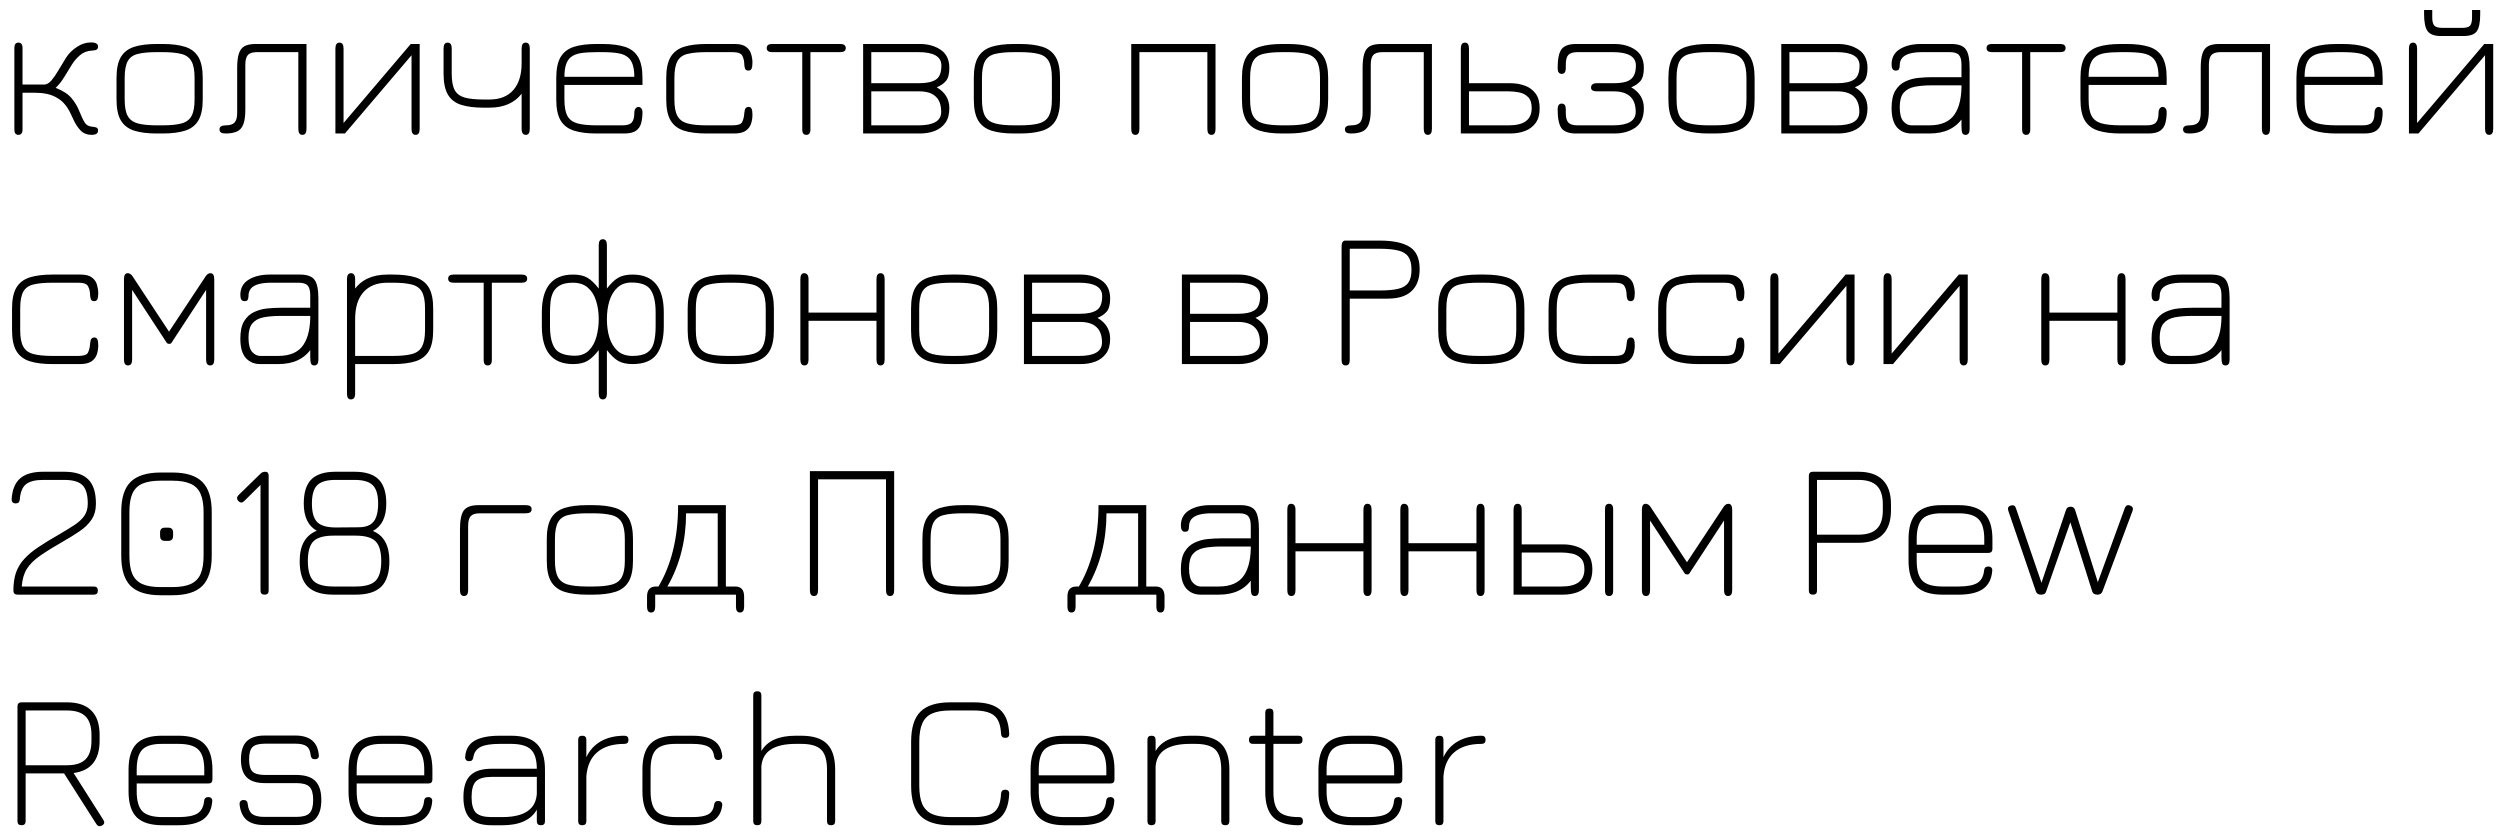 <?xml version="1.0" encoding="UTF-8"?> <svg xmlns="http://www.w3.org/2000/svg" width="206" height="69" viewBox="0 0 206 69" fill="none"> <path d="M1.52 11.112C1.408 11.112 1.323 11.075 1.264 11C1.211 10.931 1.184 10.824 1.184 10.68V3.96C1.184 3.805 1.211 3.693 1.264 3.624C1.323 3.549 1.408 3.512 1.52 3.512C1.632 3.512 1.715 3.549 1.768 3.624C1.827 3.693 1.856 3.805 1.856 3.96V6.968H3.632C3.851 6.968 4.059 6.848 4.256 6.608C4.459 6.363 4.656 6.072 4.848 5.736C5.019 5.448 5.216 5.123 5.44 4.76C5.669 4.397 5.979 4.093 6.368 3.848C6.725 3.613 7.104 3.496 7.504 3.496C7.696 3.496 7.84 3.525 7.936 3.584C8.032 3.637 8.08 3.72 8.08 3.832C8.08 3.992 8.016 4.088 7.888 4.12C7.76 4.152 7.659 4.168 7.584 4.168C7.184 4.189 6.848 4.32 6.576 4.56C6.304 4.8 6.08 5.064 5.904 5.352C5.675 5.736 5.491 6.037 5.352 6.256C5.219 6.475 5.096 6.656 4.984 6.8C4.872 6.939 4.741 7.085 4.592 7.24C5.179 7.469 5.611 7.749 5.888 8.08C6.165 8.411 6.379 8.765 6.528 9.144C6.704 9.581 6.856 9.901 6.984 10.104C7.112 10.301 7.312 10.413 7.584 10.44C7.712 10.445 7.827 10.467 7.928 10.504C8.029 10.536 8.08 10.621 8.08 10.76C8.08 10.995 7.904 11.112 7.552 11.112C7.179 11.112 6.875 10.992 6.64 10.752C6.411 10.512 6.219 10.221 6.064 9.88C5.995 9.725 5.904 9.533 5.792 9.304C5.685 9.069 5.536 8.835 5.344 8.6C5.152 8.36 4.896 8.157 4.576 7.992C4.139 7.757 3.557 7.64 2.832 7.64H1.856V10.68C1.856 10.824 1.827 10.931 1.768 11C1.715 11.075 1.632 11.112 1.52 11.112ZM12.929 11C12.177 11 11.556 10.923 11.065 10.768C10.575 10.613 10.207 10.333 9.961 9.928C9.721 9.523 9.601 8.947 9.601 8.2V6.424C9.601 5.677 9.721 5.101 9.961 4.696C10.207 4.291 10.575 4.011 11.065 3.856C11.556 3.701 12.177 3.624 12.929 3.624H13.393C14.14 3.624 14.759 3.701 15.249 3.856C15.74 4.011 16.105 4.291 16.345 4.696C16.585 5.101 16.705 5.677 16.705 6.424V8.2C16.705 8.947 16.585 9.523 16.345 9.928C16.105 10.333 15.74 10.613 15.249 10.768C14.759 10.923 14.14 11 13.393 11H12.929ZM12.929 10.328H13.393C14.06 10.328 14.585 10.275 14.969 10.168C15.353 10.061 15.625 9.856 15.785 9.552C15.951 9.243 16.033 8.792 16.033 8.2V6.424C16.033 5.795 15.945 5.331 15.769 5.032C15.593 4.728 15.311 4.531 14.921 4.44C14.537 4.344 14.028 4.296 13.393 4.296H12.929C12.279 4.296 11.759 4.344 11.369 4.44C10.98 4.531 10.7 4.728 10.529 5.032C10.359 5.336 10.273 5.8 10.273 6.424V8.2C10.273 8.797 10.356 9.248 10.521 9.552C10.687 9.856 10.961 10.061 11.345 10.168C11.735 10.275 12.263 10.328 12.929 10.328ZM24.919 11.112C24.695 11.112 24.583 10.947 24.583 10.616V4.296H21.175C20.818 4.296 20.567 4.376 20.423 4.536C20.285 4.691 20.215 4.957 20.215 5.336V9.016C20.215 9.565 20.157 9.984 20.039 10.272C19.922 10.555 19.741 10.747 19.495 10.848C19.255 10.949 18.951 11 18.583 11C18.418 11 18.293 10.973 18.207 10.92C18.127 10.861 18.087 10.776 18.087 10.664C18.087 10.44 18.258 10.328 18.599 10.328C18.946 10.328 19.189 10.251 19.327 10.096C19.471 9.941 19.543 9.677 19.543 9.304V5.608C19.543 5.112 19.588 4.72 19.679 4.432C19.77 4.139 19.924 3.931 20.143 3.808C20.367 3.685 20.674 3.624 21.063 3.624H25.255V10.616C25.255 10.947 25.143 11.112 24.919 11.112ZM34.245 11.112C34.022 11.112 33.91 10.947 33.91 10.616V4.552L28.422 11H27.637V4.008C27.637 3.677 27.75 3.512 27.974 3.512C28.198 3.512 28.309 3.677 28.309 4.008V10.136L33.846 3.624H34.581V10.616C34.581 10.947 34.469 11.112 34.245 11.112ZM43.334 11.112C43.099 11.112 42.982 10.947 42.982 10.616V7.72C42.39 8.488 41.504 8.872 40.326 8.872H39.862C39.115 8.872 38.496 8.795 38.006 8.64C37.515 8.485 37.15 8.205 36.91 7.8C36.67 7.395 36.55 6.819 36.55 6.072V3.992C36.55 3.672 36.662 3.512 36.886 3.512C37.11 3.512 37.222 3.672 37.222 3.992V6.072C37.222 6.669 37.304 7.12 37.47 7.424C37.635 7.728 37.91 7.933 38.294 8.04C38.678 8.147 39.2 8.2 39.862 8.2H40.326C41.184 8.2 41.84 7.941 42.294 7.424C42.752 6.907 42.982 6.168 42.982 5.208V3.992C42.982 3.672 43.094 3.512 43.318 3.512C43.542 3.512 43.654 3.672 43.654 3.992V10.616C43.654 10.947 43.547 11.112 43.334 11.112ZM49.164 11C48.412 11 47.79 10.923 47.3 10.768C46.809 10.613 46.441 10.333 46.196 9.928C45.956 9.523 45.836 8.947 45.836 8.2V6.424C45.836 5.677 45.956 5.101 46.196 4.696C46.441 4.291 46.809 4.011 47.3 3.856C47.79 3.701 48.412 3.624 49.164 3.624H49.628C50.374 3.624 50.993 3.701 51.484 3.856C51.974 4.011 52.34 4.291 52.58 4.696C52.82 5.101 52.94 5.677 52.94 6.424V7H46.508V8.2C46.508 8.797 46.59 9.248 46.756 9.552C46.921 9.856 47.196 10.061 47.58 10.168C47.969 10.275 48.497 10.328 49.164 10.328H51.308C51.67 10.328 51.921 10.248 52.06 10.088C52.198 9.928 52.268 9.672 52.268 9.32C52.268 9.144 52.302 9.016 52.372 8.936C52.446 8.851 52.524 8.808 52.604 8.808C52.694 8.808 52.772 8.845 52.836 8.92C52.905 8.995 52.94 9.101 52.94 9.24C52.94 9.565 52.905 9.861 52.836 10.128C52.772 10.395 52.63 10.608 52.412 10.768C52.198 10.923 51.868 11 51.42 11H49.164ZM46.508 6.328H52.268C52.268 5.587 52.113 5.069 51.804 4.776C51.606 4.584 51.329 4.456 50.972 4.392C50.614 4.328 50.166 4.296 49.628 4.296H49.164C48.646 4.296 48.214 4.323 47.868 4.376C47.521 4.429 47.244 4.541 47.036 4.712C46.684 4.989 46.508 5.528 46.508 6.328ZM58.226 11C57.474 11 56.853 10.923 56.362 10.768C55.872 10.613 55.504 10.333 55.258 9.928C55.018 9.523 54.898 8.947 54.898 8.2V6.424C54.898 5.677 55.018 5.101 55.258 4.696C55.504 4.291 55.872 4.011 56.362 3.856C56.853 3.701 57.474 3.624 58.226 3.624H60.546C60.968 3.624 61.282 3.707 61.49 3.872C61.698 4.032 61.834 4.232 61.898 4.472C61.968 4.707 62.002 4.936 62.002 5.16C62.002 5.4 61.976 5.571 61.922 5.672C61.874 5.768 61.789 5.816 61.666 5.816C61.517 5.816 61.424 5.755 61.386 5.632C61.349 5.509 61.33 5.4 61.33 5.304C61.325 5.021 61.269 4.784 61.162 4.592C61.061 4.395 60.797 4.296 60.37 4.296H58.226C57.576 4.296 57.056 4.344 56.666 4.44C56.277 4.531 55.997 4.728 55.826 5.032C55.656 5.336 55.57 5.8 55.57 6.424V8.2C55.57 8.797 55.653 9.248 55.818 9.552C55.984 9.856 56.258 10.061 56.642 10.168C57.032 10.275 57.56 10.328 58.226 10.328H60.37C60.802 10.328 61.064 10.237 61.154 10.056C61.25 9.869 61.309 9.624 61.33 9.32C61.346 9.117 61.384 8.981 61.442 8.912C61.506 8.843 61.586 8.808 61.682 8.808C61.794 8.808 61.874 8.856 61.922 8.952C61.976 9.043 62.002 9.208 62.002 9.448C62.002 9.72 61.962 9.973 61.882 10.208C61.802 10.443 61.653 10.635 61.434 10.784C61.216 10.928 60.898 11 60.482 11H58.226ZM66.442 11.112C66.218 11.112 66.106 10.968 66.106 10.68V4.296H63.626C63.327 4.296 63.178 4.184 63.178 3.96C63.178 3.736 63.327 3.624 63.626 3.624H69.242C69.54 3.624 69.689 3.736 69.689 3.96C69.689 4.184 69.54 4.296 69.242 4.296H66.778V10.68C66.778 10.824 66.748 10.931 66.689 11C66.636 11.075 66.553 11.112 66.442 11.112ZM71.122 11V3.624H75.794C76.466 3.624 77.039 3.784 77.514 4.104C77.989 4.424 78.226 4.925 78.226 5.608C78.226 6.093 78.132 6.448 77.946 6.672C77.759 6.891 77.506 7.064 77.186 7.192C77.879 7.597 78.226 8.173 78.226 8.92C78.226 9.416 78.117 9.816 77.898 10.12C77.679 10.424 77.386 10.648 77.018 10.792C76.65 10.931 76.242 11 75.794 11H71.122ZM71.794 10.328H75.682C76.93 10.328 77.554 9.96 77.554 9.224C77.554 8.653 77.402 8.229 77.098 7.952C76.799 7.669 76.349 7.528 75.746 7.528H71.794V10.328ZM71.794 6.856H75.746C76.354 6.856 76.81 6.757 77.114 6.56C77.418 6.363 77.57 5.976 77.57 5.4C77.57 4.664 76.941 4.296 75.682 4.296H71.794V6.856ZM83.57 11C82.818 11 82.197 10.923 81.706 10.768C81.215 10.613 80.847 10.333 80.602 9.928C80.362 9.523 80.242 8.947 80.242 8.2V6.424C80.242 5.677 80.362 5.101 80.602 4.696C80.847 4.291 81.215 4.011 81.706 3.856C82.197 3.701 82.818 3.624 83.57 3.624H84.034C84.781 3.624 85.399 3.701 85.89 3.856C86.381 4.011 86.746 4.291 86.986 4.696C87.226 5.101 87.346 5.677 87.346 6.424V8.2C87.346 8.947 87.226 9.523 86.986 9.928C86.746 10.333 86.381 10.613 85.89 10.768C85.399 10.923 84.781 11 84.034 11H83.57ZM83.57 10.328H84.034C84.701 10.328 85.226 10.275 85.61 10.168C85.994 10.061 86.266 9.856 86.426 9.552C86.591 9.243 86.674 8.792 86.674 8.2V6.424C86.674 5.795 86.586 5.331 86.41 5.032C86.234 4.728 85.951 4.531 85.562 4.44C85.178 4.344 84.669 4.296 84.034 4.296H83.57C82.919 4.296 82.399 4.344 82.01 4.44C81.621 4.531 81.341 4.728 81.17 5.032C80.999 5.336 80.914 5.8 80.914 6.424V8.2C80.914 8.797 80.997 9.248 81.162 9.552C81.327 9.856 81.602 10.061 81.986 10.168C82.375 10.275 82.903 10.328 83.57 10.328ZM93.551 11.112C93.327 11.112 93.215 10.952 93.215 10.632V3.624H100.159V10.632C100.159 10.952 100.047 11.112 99.823 11.112C99.599 11.112 99.487 10.952 99.487 10.632V4.296H93.887V10.632C93.887 10.952 93.775 11.112 93.551 11.112ZM105.664 11C104.912 11 104.29 10.923 103.8 10.768C103.309 10.613 102.941 10.333 102.696 9.928C102.456 9.523 102.336 8.947 102.336 8.2V6.424C102.336 5.677 102.456 5.101 102.696 4.696C102.941 4.291 103.309 4.011 103.8 3.856C104.29 3.701 104.912 3.624 105.664 3.624H106.128C106.874 3.624 107.493 3.701 107.984 3.856C108.474 4.011 108.84 4.291 109.08 4.696C109.32 5.101 109.44 5.677 109.44 6.424V8.2C109.44 8.947 109.32 9.523 109.08 9.928C108.84 10.333 108.474 10.613 107.984 10.768C107.493 10.923 106.874 11 106.128 11H105.664ZM105.664 10.328H106.128C106.794 10.328 107.32 10.275 107.704 10.168C108.088 10.061 108.36 9.856 108.52 9.552C108.685 9.243 108.768 8.792 108.768 8.2V6.424C108.768 5.795 108.68 5.331 108.504 5.032C108.328 4.728 108.045 4.531 107.656 4.44C107.272 4.344 106.762 4.296 106.128 4.296H105.664C105.013 4.296 104.493 4.344 104.104 4.44C103.714 4.531 103.434 4.728 103.264 5.032C103.093 5.336 103.008 5.8 103.008 6.424V8.2C103.008 8.797 103.09 9.248 103.256 9.552C103.421 9.856 103.696 10.061 104.08 10.168C104.469 10.275 104.997 10.328 105.664 10.328ZM117.654 11.112C117.43 11.112 117.318 10.947 117.318 10.616V4.296H113.91C113.552 4.296 113.302 4.376 113.158 4.536C113.019 4.691 112.95 4.957 112.95 5.336V9.016C112.95 9.565 112.891 9.984 112.774 10.272C112.656 10.555 112.475 10.747 112.23 10.848C111.99 10.949 111.686 11 111.318 11C111.152 11 111.027 10.973 110.942 10.92C110.862 10.861 110.822 10.776 110.822 10.664C110.822 10.44 110.992 10.328 111.334 10.328C111.68 10.328 111.923 10.251 112.062 10.096C112.206 9.941 112.278 9.677 112.278 9.304V5.608C112.278 5.112 112.323 4.72 112.414 4.432C112.504 4.139 112.659 3.931 112.878 3.808C113.102 3.685 113.408 3.624 113.798 3.624H117.99V10.616C117.99 10.947 117.878 11.112 117.654 11.112ZM120.372 11V4.008C120.372 3.677 120.484 3.512 120.708 3.512C120.932 3.512 121.044 3.677 121.044 4.008V6.856H124.436C124.884 6.856 125.292 6.925 125.66 7.064C126.028 7.197 126.321 7.416 126.54 7.72C126.759 8.019 126.868 8.419 126.868 8.92C126.868 9.421 126.759 9.824 126.54 10.128C126.321 10.432 126.028 10.653 125.66 10.792C125.292 10.931 124.884 11 124.436 11H120.372ZM121.044 10.328H124.324C124.959 10.328 125.431 10.211 125.74 9.976C126.055 9.741 126.212 9.384 126.212 8.904C126.212 8.493 126.113 8.192 125.916 8C125.724 7.803 125.481 7.675 125.188 7.616C124.9 7.557 124.612 7.528 124.324 7.528H121.044V10.328ZM129.87 11C129.289 11 128.889 10.856 128.67 10.568C128.457 10.275 128.35 9.757 128.35 9.016C128.35 8.696 128.462 8.536 128.686 8.536C128.91 8.536 129.022 8.696 129.022 9.016V9.304C129.022 9.677 129.091 9.941 129.23 10.096C129.374 10.251 129.625 10.328 129.982 10.328H132.91C134.158 10.328 134.782 9.96 134.782 9.224C134.782 8.653 134.63 8.229 134.326 7.952C134.027 7.669 133.577 7.528 132.974 7.528H131.598C131.267 7.528 131.102 7.427 131.102 7.224C131.102 6.979 131.267 6.856 131.598 6.856H132.974C133.379 6.856 133.715 6.816 133.982 6.736C134.254 6.651 134.457 6.504 134.59 6.296C134.729 6.083 134.798 5.784 134.798 5.4C134.798 4.664 134.169 4.296 132.91 4.296H129.982C129.625 4.296 129.374 4.373 129.23 4.528C129.091 4.677 129.022 4.941 129.022 5.32V5.608C129.022 5.928 128.91 6.088 128.686 6.088C128.462 6.088 128.35 5.928 128.35 5.608C128.35 4.861 128.457 4.344 128.67 4.056C128.889 3.768 129.289 3.624 129.87 3.624H133.022C133.705 3.624 134.281 3.784 134.75 4.104C135.219 4.424 135.454 4.925 135.454 5.608C135.454 6.093 135.361 6.448 135.174 6.672C134.987 6.891 134.734 7.064 134.414 7.192C135.107 7.597 135.454 8.173 135.454 8.92C135.454 9.661 135.219 10.195 134.75 10.52C134.281 10.84 133.705 11 133.022 11H129.87ZM140.804 11C140.052 11 139.431 10.923 138.94 10.768C138.45 10.613 138.082 10.333 137.836 9.928C137.596 9.523 137.476 8.947 137.476 8.2V6.424C137.476 5.677 137.596 5.101 137.836 4.696C138.082 4.291 138.45 4.011 138.94 3.856C139.431 3.701 140.052 3.624 140.804 3.624H141.268C142.015 3.624 142.634 3.701 143.124 3.856C143.615 4.011 143.98 4.291 144.22 4.696C144.46 5.101 144.58 5.677 144.58 6.424V8.2C144.58 8.947 144.46 9.523 144.22 9.928C143.98 10.333 143.615 10.613 143.124 10.768C142.634 10.923 142.015 11 141.268 11H140.804ZM140.804 10.328H141.268C141.935 10.328 142.46 10.275 142.844 10.168C143.228 10.061 143.5 9.856 143.66 9.552C143.826 9.243 143.908 8.792 143.908 8.2V6.424C143.908 5.795 143.82 5.331 143.644 5.032C143.468 4.728 143.186 4.531 142.796 4.44C142.412 4.344 141.903 4.296 141.268 4.296H140.804C140.154 4.296 139.634 4.344 139.244 4.44C138.855 4.531 138.575 4.728 138.404 5.032C138.234 5.336 138.148 5.8 138.148 6.424V8.2C138.148 8.797 138.231 9.248 138.396 9.552C138.562 9.856 138.836 10.061 139.22 10.168C139.61 10.275 140.138 10.328 140.804 10.328ZM146.778 11V3.624H151.45C152.122 3.624 152.695 3.784 153.17 4.104C153.645 4.424 153.882 4.925 153.882 5.608C153.882 6.093 153.789 6.448 153.602 6.672C153.415 6.891 153.162 7.064 152.842 7.192C153.535 7.597 153.882 8.173 153.882 8.92C153.882 9.416 153.773 9.816 153.554 10.12C153.335 10.424 153.042 10.648 152.674 10.792C152.306 10.931 151.898 11 151.45 11H146.778ZM147.45 10.328H151.338C152.586 10.328 153.21 9.96 153.21 9.224C153.21 8.653 153.058 8.229 152.754 7.952C152.455 7.669 152.005 7.528 151.402 7.528H147.45V10.328ZM147.45 6.856H151.402C152.01 6.856 152.466 6.757 152.77 6.56C153.074 6.363 153.226 5.976 153.226 5.4C153.226 4.664 152.597 4.296 151.338 4.296H147.45V6.856ZM161.962 11.112C161.824 11.112 161.733 11.059 161.69 10.952C161.648 10.84 161.626 10.661 161.626 10.416C161.632 10.165 161.632 9.832 161.626 9.416L161.738 9.688C161.45 10.125 161.077 10.453 160.618 10.672C160.165 10.891 159.621 11 158.986 11H157.498C157.013 11 156.618 10.832 156.314 10.496C156.016 10.155 155.866 9.624 155.866 8.904C155.866 8.285 155.97 7.805 156.178 7.464C156.392 7.117 156.666 6.867 157.002 6.712C157.344 6.552 157.706 6.453 158.09 6.416C158.48 6.379 158.848 6.36 159.194 6.36H161.93L161.626 6.664V5.336C161.626 4.957 161.557 4.691 161.418 4.536C161.28 4.376 161.029 4.296 160.666 4.296H158.41C157.984 4.296 157.632 4.336 157.354 4.416C157.077 4.496 156.872 4.616 156.738 4.776C156.605 4.936 156.538 5.139 156.538 5.384C156.538 5.517 156.517 5.624 156.474 5.704C156.437 5.779 156.346 5.816 156.202 5.816C155.978 5.816 155.866 5.645 155.866 5.304C155.866 4.749 156.093 4.331 156.546 4.048C157.005 3.765 157.589 3.624 158.298 3.624H160.778C161.365 3.624 161.765 3.768 161.978 4.056C162.192 4.344 162.298 4.861 162.298 5.608V10.632C162.298 10.952 162.186 11.112 161.962 11.112ZM157.498 10.328H158.986C159.957 10.328 160.648 10.027 161.058 9.424C161.469 8.816 161.658 7.928 161.626 6.76L161.93 7.032H159.194C158.64 7.032 158.162 7.072 157.762 7.152C157.368 7.232 157.064 7.4 156.85 7.656C156.642 7.912 156.538 8.301 156.538 8.824C156.538 9.373 156.637 9.763 156.834 9.992C157.037 10.216 157.258 10.328 157.498 10.328ZM166.957 11.112C166.733 11.112 166.621 10.968 166.621 10.68V4.296H164.141C163.842 4.296 163.693 4.184 163.693 3.96C163.693 3.736 163.842 3.624 164.141 3.624H169.757C170.056 3.624 170.205 3.736 170.205 3.96C170.205 4.184 170.056 4.296 169.757 4.296H167.293V10.68C167.293 10.824 167.264 10.931 167.205 11C167.152 11.075 167.069 11.112 166.957 11.112ZM174.758 11C174.006 11 173.384 10.923 172.894 10.768C172.403 10.613 172.035 10.333 171.79 9.928C171.55 9.523 171.43 8.947 171.43 8.2V6.424C171.43 5.677 171.55 5.101 171.79 4.696C172.035 4.291 172.403 4.011 172.894 3.856C173.384 3.701 174.006 3.624 174.758 3.624H175.222C175.968 3.624 176.587 3.701 177.078 3.856C177.568 4.011 177.934 4.291 178.174 4.696C178.414 5.101 178.534 5.677 178.534 6.424V7H172.102V8.2C172.102 8.797 172.184 9.248 172.35 9.552C172.515 9.856 172.79 10.061 173.174 10.168C173.563 10.275 174.091 10.328 174.758 10.328H176.902C177.264 10.328 177.515 10.248 177.654 10.088C177.792 9.928 177.862 9.672 177.862 9.32C177.862 9.144 177.896 9.016 177.966 8.936C178.04 8.851 178.118 8.808 178.198 8.808C178.288 8.808 178.366 8.845 178.43 8.92C178.499 8.995 178.534 9.101 178.534 9.24C178.534 9.565 178.499 9.861 178.43 10.128C178.366 10.395 178.224 10.608 178.006 10.768C177.792 10.923 177.462 11 177.014 11H174.758ZM172.102 6.328H177.862C177.862 5.587 177.707 5.069 177.398 4.776C177.2 4.584 176.923 4.456 176.566 4.392C176.208 4.328 175.76 4.296 175.222 4.296H174.758C174.24 4.296 173.808 4.323 173.462 4.376C173.115 4.429 172.838 4.541 172.63 4.712C172.278 4.989 172.102 5.528 172.102 6.328ZM186.716 11.112C186.492 11.112 186.38 10.947 186.38 10.616V4.296H182.972C182.615 4.296 182.364 4.376 182.22 4.536C182.081 4.691 182.012 4.957 182.012 5.336V9.016C182.012 9.565 181.953 9.984 181.836 10.272C181.719 10.555 181.537 10.747 181.292 10.848C181.052 10.949 180.748 11 180.38 11C180.215 11 180.089 10.973 180.004 10.92C179.924 10.861 179.884 10.776 179.884 10.664C179.884 10.44 180.055 10.328 180.396 10.328C180.743 10.328 180.985 10.251 181.124 10.096C181.268 9.941 181.34 9.677 181.34 9.304V5.608C181.34 5.112 181.385 4.72 181.476 4.432C181.567 4.139 181.721 3.931 181.94 3.808C182.164 3.685 182.471 3.624 182.86 3.624H187.052V10.616C187.052 10.947 186.94 11.112 186.716 11.112ZM192.554 11C191.802 11 191.181 10.923 190.69 10.768C190.2 10.613 189.832 10.333 189.586 9.928C189.346 9.523 189.226 8.947 189.226 8.2V6.424C189.226 5.677 189.346 5.101 189.586 4.696C189.832 4.291 190.2 4.011 190.69 3.856C191.181 3.701 191.802 3.624 192.554 3.624H193.018C193.765 3.624 194.384 3.701 194.874 3.856C195.365 4.011 195.73 4.291 195.97 4.696C196.21 5.101 196.33 5.677 196.33 6.424V7H189.898V8.2C189.898 8.797 189.981 9.248 190.146 9.552C190.312 9.856 190.586 10.061 190.97 10.168C191.36 10.275 191.888 10.328 192.554 10.328H194.698C195.061 10.328 195.312 10.248 195.45 10.088C195.589 9.928 195.658 9.672 195.658 9.32C195.658 9.144 195.693 9.016 195.762 8.936C195.837 8.851 195.914 8.808 195.994 8.808C196.085 8.808 196.162 8.845 196.226 8.92C196.296 8.995 196.33 9.101 196.33 9.24C196.33 9.565 196.296 9.861 196.226 10.128C196.162 10.395 196.021 10.608 195.802 10.768C195.589 10.923 195.258 11 194.81 11H192.554ZM189.898 6.328H195.658C195.658 5.587 195.504 5.069 195.194 4.776C194.997 4.584 194.72 4.456 194.362 4.392C194.005 4.328 193.557 4.296 193.018 4.296H192.554C192.037 4.296 191.605 4.323 191.258 4.376C190.912 4.429 190.634 4.541 190.426 4.712C190.074 4.989 189.898 5.528 189.898 6.328ZM205.105 11.112C204.881 11.112 204.769 10.947 204.769 10.616V4.552L199.281 11H198.497V4.008C198.497 3.677 198.609 3.512 198.833 3.512C199.057 3.512 199.169 3.677 199.169 4.008V10.136L204.705 3.624H205.441V10.616C205.441 10.947 205.329 11.112 205.105 11.112ZM201.121 2.968C200.604 2.968 200.244 2.837 200.041 2.576C199.844 2.315 199.745 1.848 199.745 1.176V0.824H200.417V1.432C200.417 1.757 200.473 1.984 200.585 2.112C200.702 2.235 200.924 2.296 201.249 2.296H202.881C203.212 2.296 203.43 2.235 203.537 2.112C203.644 1.984 203.697 1.757 203.697 1.432V0.824H204.369V1.176C204.369 1.853 204.273 2.323 204.081 2.584C203.894 2.84 203.532 2.968 202.993 2.968H201.121ZM4.32 30C3.568 30 2.947 29.923 2.456 29.768C1.965 29.613 1.597 29.333 1.352 28.928C1.112 28.523 0.992 27.947 0.992 27.2V25.424C0.992 24.677 1.112 24.101 1.352 23.696C1.597 23.291 1.965 23.011 2.456 22.856C2.947 22.701 3.568 22.624 4.32 22.624H6.64C7.061 22.624 7.376 22.707 7.584 22.872C7.792 23.032 7.928 23.232 7.992 23.472C8.061 23.707 8.096 23.936 8.096 24.16C8.096 24.4 8.069 24.571 8.016 24.672C7.968 24.768 7.883 24.816 7.76 24.816C7.611 24.816 7.517 24.755 7.48 24.632C7.443 24.509 7.424 24.4 7.424 24.304C7.419 24.021 7.363 23.784 7.256 23.592C7.155 23.395 6.891 23.296 6.464 23.296H4.32C3.669 23.296 3.149 23.344 2.76 23.44C2.371 23.531 2.091 23.728 1.92 24.032C1.749 24.336 1.664 24.8 1.664 25.424V27.2C1.664 27.797 1.747 28.248 1.912 28.552C2.077 28.856 2.352 29.061 2.736 29.168C3.125 29.275 3.653 29.328 4.32 29.328H6.464C6.896 29.328 7.157 29.237 7.248 29.056C7.344 28.869 7.403 28.624 7.424 28.32C7.44 28.117 7.477 27.981 7.536 27.912C7.6 27.843 7.68 27.808 7.776 27.808C7.888 27.808 7.968 27.856 8.016 27.952C8.069 28.043 8.096 28.208 8.096 28.448C8.096 28.72 8.056 28.973 7.976 29.208C7.896 29.443 7.747 29.635 7.528 29.784C7.309 29.928 6.992 30 6.576 30H4.32ZM10.551 30.112C10.327 30.112 10.215 29.952 10.215 29.632V23.008C10.215 22.677 10.317 22.512 10.519 22.512C10.679 22.512 10.818 22.603 10.935 22.784L13.927 27.328L16.935 22.784C17.053 22.603 17.186 22.512 17.335 22.512C17.549 22.512 17.655 22.677 17.655 23.008V29.632C17.655 29.952 17.543 30.112 17.319 30.112C17.095 30.112 16.983 29.952 16.983 29.632V23.888L14.135 28.24C14.098 28.304 14.034 28.336 13.943 28.336C13.906 28.336 13.866 28.328 13.823 28.312C13.786 28.296 13.757 28.272 13.735 28.24L10.887 23.888V29.632C10.887 29.952 10.775 30.112 10.551 30.112ZM25.9 30.112C25.761 30.112 25.67 30.059 25.628 29.952C25.585 29.84 25.564 29.661 25.564 29.416C25.569 29.165 25.569 28.832 25.564 28.416L25.676 28.688C25.388 29.125 25.014 29.453 24.556 29.672C24.102 29.891 23.558 30 22.924 30H21.436C20.95 30 20.556 29.832 20.252 29.496C19.953 29.155 19.804 28.624 19.804 27.904C19.804 27.285 19.908 26.805 20.116 26.464C20.329 26.117 20.604 25.867 20.94 25.712C21.281 25.552 21.644 25.453 22.028 25.416C22.417 25.379 22.785 25.36 23.132 25.36H25.868L25.564 25.664V24.336C25.564 23.957 25.494 23.691 25.356 23.536C25.217 23.376 24.966 23.296 24.604 23.296H22.348C21.921 23.296 21.569 23.336 21.292 23.416C21.014 23.496 20.809 23.616 20.676 23.776C20.542 23.936 20.476 24.139 20.476 24.384C20.476 24.517 20.454 24.624 20.412 24.704C20.374 24.779 20.284 24.816 20.14 24.816C19.916 24.816 19.804 24.645 19.804 24.304C19.804 23.749 20.03 23.331 20.484 23.048C20.942 22.765 21.526 22.624 22.236 22.624H24.716C25.302 22.624 25.702 22.768 25.916 23.056C26.129 23.344 26.236 23.861 26.236 24.608V29.632C26.236 29.952 26.124 30.112 25.9 30.112ZM21.436 29.328H22.924C23.894 29.328 24.585 29.027 24.996 28.424C25.406 27.816 25.596 26.928 25.564 25.76L25.868 26.032H23.132C22.577 26.032 22.1 26.072 21.7 26.152C21.305 26.232 21.001 26.4 20.788 26.656C20.58 26.912 20.476 27.301 20.476 27.824C20.476 28.373 20.574 28.763 20.772 28.992C20.974 29.216 21.196 29.328 21.436 29.328ZM28.911 32.912C28.697 32.912 28.591 32.752 28.591 32.432V22.992C28.591 22.672 28.703 22.512 28.927 22.512C29.039 22.512 29.121 22.552 29.175 22.632C29.233 22.712 29.263 22.832 29.263 22.992V24.08L29.151 23.936C29.449 23.493 29.828 23.165 30.287 22.952C30.751 22.733 31.295 22.624 31.919 22.624H32.383C33.129 22.624 33.748 22.701 34.239 22.856C34.729 23.011 35.095 23.291 35.335 23.696C35.575 24.101 35.695 24.677 35.695 25.424V27.2C35.695 27.947 35.575 28.523 35.335 28.928C35.095 29.333 34.729 29.613 34.239 29.768C33.748 29.923 33.129 30 32.383 30H29.263V32.432C29.263 32.752 29.145 32.912 28.911 32.912ZM29.263 29.328H32.383C33.049 29.328 33.575 29.275 33.959 29.168C34.343 29.061 34.615 28.856 34.775 28.552C34.94 28.243 35.023 27.792 35.023 27.2V25.424C35.023 24.795 34.935 24.331 34.759 24.032C34.583 23.728 34.3 23.531 33.911 23.44C33.527 23.344 33.017 23.296 32.383 23.296H31.919C31.065 23.296 30.409 23.555 29.951 24.072C29.492 24.589 29.263 25.328 29.263 26.288V29.328ZM40.191 30.112C39.968 30.112 39.855 29.968 39.855 29.68V23.296H37.376C37.077 23.296 36.928 23.184 36.928 22.96C36.928 22.736 37.077 22.624 37.376 22.624H42.992C43.29 22.624 43.44 22.736 43.44 22.96C43.44 23.184 43.29 23.296 42.992 23.296H40.528V29.68C40.528 29.824 40.498 29.931 40.44 30C40.386 30.075 40.303 30.112 40.191 30.112ZM49.672 32.912C49.448 32.912 49.336 32.752 49.336 32.432V28.848C49.016 29.264 48.706 29.56 48.408 29.736C48.109 29.912 47.715 30 47.224 30C45.507 30 44.648 28.96 44.648 26.88V25.744C44.648 23.664 45.507 22.624 47.224 22.624C47.715 22.624 48.109 22.712 48.408 22.888C48.706 23.064 49.016 23.36 49.336 23.776V20.192C49.336 19.872 49.448 19.712 49.672 19.712C49.896 19.712 50.008 19.872 50.008 20.192V23.776C50.328 23.36 50.637 23.064 50.936 22.888C51.24 22.712 51.635 22.624 52.12 22.624C53.837 22.624 54.696 23.664 54.696 25.744V26.88C54.696 27.893 54.498 28.667 54.104 29.2C53.709 29.733 53.048 30 52.12 30C51.635 30 51.24 29.912 50.936 29.736C50.637 29.56 50.328 29.264 50.008 28.848V32.432C50.008 32.752 49.896 32.912 49.672 32.912ZM47.336 29.312C47.832 29.317 48.227 29.173 48.52 28.88C48.813 28.587 49.021 28.211 49.144 27.752C49.272 27.288 49.336 26.805 49.336 26.304C49.336 25.755 49.264 25.253 49.12 24.8C48.981 24.341 48.755 23.976 48.44 23.704C48.13 23.432 47.72 23.296 47.208 23.296C46.749 23.296 46.389 23.371 46.128 23.52C45.872 23.669 45.685 23.867 45.568 24.112C45.456 24.352 45.386 24.616 45.36 24.904C45.333 25.187 45.32 25.467 45.32 25.744V26.88C45.32 27.717 45.459 28.331 45.736 28.72C46.013 29.104 46.547 29.301 47.336 29.312ZM52.12 29.328C52.642 29.328 53.04 29.24 53.312 29.064C53.589 28.888 53.776 28.619 53.872 28.256C53.973 27.893 54.024 27.435 54.024 26.88V25.744C54.024 24.912 53.888 24.293 53.616 23.888C53.349 23.483 52.824 23.28 52.04 23.28C51.565 23.28 51.178 23.419 50.88 23.696C50.581 23.968 50.36 24.333 50.216 24.792C50.077 25.251 50.008 25.755 50.008 26.304C50.008 26.853 50.077 27.357 50.216 27.816C50.36 28.275 50.587 28.643 50.896 28.92C51.205 29.192 51.613 29.328 52.12 29.328ZM59.992 30C59.24 30 58.618 29.923 58.128 29.768C57.637 29.613 57.269 29.333 57.024 28.928C56.784 28.523 56.664 27.947 56.664 27.2V25.424C56.664 24.677 56.784 24.101 57.024 23.696C57.269 23.291 57.637 23.011 58.128 22.856C58.618 22.701 59.24 22.624 59.992 22.624H60.456C61.203 22.624 61.821 22.701 62.312 22.856C62.803 23.011 63.168 23.291 63.408 23.696C63.648 24.101 63.768 24.677 63.768 25.424V27.2C63.768 27.947 63.648 28.523 63.408 28.928C63.168 29.333 62.803 29.613 62.312 29.768C61.821 29.923 61.203 30 60.456 30H59.992ZM59.992 29.328H60.456C61.123 29.328 61.648 29.275 62.032 29.168C62.416 29.061 62.688 28.856 62.848 28.552C63.013 28.243 63.096 27.792 63.096 27.2V25.424C63.096 24.795 63.008 24.331 62.832 24.032C62.656 23.728 62.373 23.531 61.984 23.44C61.6 23.344 61.09 23.296 60.456 23.296H59.992C59.341 23.296 58.821 23.344 58.432 23.44C58.042 23.531 57.763 23.728 57.592 24.032C57.421 24.336 57.336 24.8 57.336 25.424V27.2C57.336 27.797 57.419 28.248 57.584 28.552C57.749 28.856 58.024 29.061 58.408 29.168C58.797 29.275 59.325 29.328 59.992 29.328ZM66.286 30.112C66.062 30.112 65.95 29.952 65.95 29.632V23.008C65.95 22.677 66.051 22.512 66.254 22.512C66.499 22.512 66.622 22.677 66.622 23.008V25.76H72.222V23.008C72.222 22.677 72.334 22.512 72.558 22.512C72.782 22.512 72.894 22.677 72.894 23.008V29.632C72.894 29.952 72.782 30.112 72.558 30.112C72.334 30.112 72.222 29.952 72.222 29.632V26.432H66.622V29.632C66.622 29.952 66.51 30.112 66.286 30.112ZM78.398 30C77.646 30 77.025 29.923 76.534 29.768C76.043 29.613 75.675 29.333 75.43 28.928C75.19 28.523 75.07 27.947 75.07 27.2V25.424C75.07 24.677 75.19 24.101 75.43 23.696C75.675 23.291 76.043 23.011 76.534 22.856C77.025 22.701 77.646 22.624 78.398 22.624H78.862C79.609 22.624 80.228 22.701 80.718 22.856C81.209 23.011 81.574 23.291 81.814 23.696C82.054 24.101 82.174 24.677 82.174 25.424V27.2C82.174 27.947 82.054 28.523 81.814 28.928C81.574 29.333 81.209 29.613 80.718 29.768C80.228 29.923 79.609 30 78.862 30H78.398ZM78.398 29.328H78.862C79.529 29.328 80.054 29.275 80.438 29.168C80.822 29.061 81.094 28.856 81.254 28.552C81.419 28.243 81.502 27.792 81.502 27.2V25.424C81.502 24.795 81.414 24.331 81.238 24.032C81.062 23.728 80.779 23.531 80.39 23.44C80.006 23.344 79.497 23.296 78.862 23.296H78.398C77.748 23.296 77.228 23.344 76.838 23.44C76.449 23.531 76.169 23.728 75.998 24.032C75.828 24.336 75.742 24.8 75.742 25.424V27.2C75.742 27.797 75.825 28.248 75.99 28.552C76.156 28.856 76.43 29.061 76.814 29.168C77.204 29.275 77.731 29.328 78.398 29.328ZM84.372 30V22.624H89.044C89.716 22.624 90.289 22.784 90.764 23.104C91.239 23.424 91.476 23.925 91.476 24.608C91.476 25.093 91.382 25.448 91.196 25.672C91.009 25.891 90.756 26.064 90.436 26.192C91.129 26.597 91.476 27.173 91.476 27.92C91.476 28.416 91.367 28.816 91.148 29.12C90.929 29.424 90.636 29.648 90.268 29.792C89.9 29.931 89.492 30 89.044 30H84.372ZM85.044 29.328H88.932C90.18 29.328 90.804 28.96 90.804 28.224C90.804 27.653 90.652 27.229 90.348 26.952C90.049 26.669 89.599 26.528 88.996 26.528H85.044V29.328ZM85.044 25.856H88.996C89.604 25.856 90.06 25.757 90.364 25.56C90.668 25.363 90.82 24.976 90.82 24.4C90.82 23.664 90.191 23.296 88.932 23.296H85.044V25.856ZM97.388 30V22.624H102.06C102.732 22.624 103.305 22.784 103.78 23.104C104.254 23.424 104.492 23.925 104.492 24.608C104.492 25.093 104.398 25.448 104.212 25.672C104.025 25.891 103.772 26.064 103.452 26.192C104.145 26.597 104.492 27.173 104.492 27.92C104.492 28.416 104.382 28.816 104.164 29.12C103.945 29.424 103.652 29.648 103.284 29.792C102.916 29.931 102.508 30 102.06 30H97.388ZM98.059 29.328H101.948C103.196 29.328 103.82 28.96 103.82 28.224C103.82 27.653 103.668 27.229 103.364 26.952C103.065 26.669 102.614 26.528 102.012 26.528H98.059V29.328ZM98.059 25.856H102.012C102.62 25.856 103.076 25.757 103.38 25.56C103.684 25.363 103.836 24.976 103.836 24.4C103.836 23.664 103.206 23.296 101.948 23.296H98.059V25.856ZM110.883 30.112C110.659 30.112 110.547 29.968 110.547 29.68V20.32C110.547 19.989 110.648 19.824 110.851 19.824H113.667C114.782 19.824 115.611 19.997 116.155 20.344C116.704 20.685 116.979 21.296 116.979 22.176C116.979 22.965 116.758 23.568 116.315 23.984C115.878 24.4 115.219 24.608 114.339 24.608H111.219V29.68C111.219 29.968 111.107 30.112 110.883 30.112ZM111.219 23.936H113.667C114.307 23.936 114.819 23.891 115.203 23.8C115.592 23.709 115.872 23.541 116.043 23.296C116.219 23.051 116.307 22.693 116.307 22.224C116.307 21.755 116.219 21.397 116.043 21.152C115.872 20.901 115.592 20.731 115.203 20.64C114.819 20.544 114.307 20.496 113.667 20.496H111.219V23.936ZM121.836 30C121.084 30 120.462 29.923 119.972 29.768C119.481 29.613 119.113 29.333 118.868 28.928C118.628 28.523 118.508 27.947 118.508 27.2V25.424C118.508 24.677 118.628 24.101 118.868 23.696C119.113 23.291 119.481 23.011 119.972 22.856C120.462 22.701 121.084 22.624 121.836 22.624H122.3C123.046 22.624 123.665 22.701 124.156 22.856C124.646 23.011 125.012 23.291 125.252 23.696C125.492 24.101 125.612 24.677 125.612 25.424V27.2C125.612 27.947 125.492 28.523 125.252 28.928C125.012 29.333 124.646 29.613 124.156 29.768C123.665 29.923 123.046 30 122.3 30H121.836ZM121.836 29.328H122.3C122.966 29.328 123.492 29.275 123.876 29.168C124.26 29.061 124.532 28.856 124.692 28.552C124.857 28.243 124.94 27.792 124.94 27.2V25.424C124.94 24.795 124.852 24.331 124.676 24.032C124.5 23.728 124.217 23.531 123.828 23.44C123.444 23.344 122.934 23.296 122.3 23.296H121.836C121.185 23.296 120.665 23.344 120.276 23.44C119.886 23.531 119.606 23.728 119.436 24.032C119.265 24.336 119.18 24.8 119.18 25.424V27.2C119.18 27.797 119.262 28.248 119.428 28.552C119.593 28.856 119.868 29.061 120.252 29.168C120.641 29.275 121.169 29.328 121.836 29.328ZM130.929 30C130.177 30 129.556 29.923 129.065 29.768C128.575 29.613 128.207 29.333 127.961 28.928C127.721 28.523 127.601 27.947 127.601 27.2V25.424C127.601 24.677 127.721 24.101 127.961 23.696C128.207 23.291 128.575 23.011 129.065 22.856C129.556 22.701 130.177 22.624 130.929 22.624H133.249C133.671 22.624 133.985 22.707 134.193 22.872C134.401 23.032 134.537 23.232 134.601 23.472C134.671 23.707 134.705 23.936 134.705 24.16C134.705 24.4 134.679 24.571 134.625 24.672C134.577 24.768 134.492 24.816 134.369 24.816C134.22 24.816 134.127 24.755 134.089 24.632C134.052 24.509 134.033 24.4 134.033 24.304C134.028 24.021 133.972 23.784 133.865 23.592C133.764 23.395 133.5 23.296 133.073 23.296H130.929C130.279 23.296 129.759 23.344 129.369 23.44C128.98 23.531 128.7 23.728 128.529 24.032C128.359 24.336 128.273 24.8 128.273 25.424V27.2C128.273 27.797 128.356 28.248 128.521 28.552C128.687 28.856 128.961 29.061 129.345 29.168C129.735 29.275 130.263 29.328 130.929 29.328H133.073C133.505 29.328 133.767 29.237 133.857 29.056C133.953 28.869 134.012 28.624 134.033 28.32C134.049 28.117 134.087 27.981 134.145 27.912C134.209 27.843 134.289 27.808 134.385 27.808C134.497 27.808 134.577 27.856 134.625 27.952C134.679 28.043 134.705 28.208 134.705 28.448C134.705 28.72 134.665 28.973 134.585 29.208C134.505 29.443 134.356 29.635 134.137 29.784C133.919 29.928 133.601 30 133.185 30H130.929ZM139.961 30C139.209 30 138.587 29.923 138.097 29.768C137.606 29.613 137.238 29.333 136.993 28.928C136.753 28.523 136.633 27.947 136.633 27.2V25.424C136.633 24.677 136.753 24.101 136.993 23.696C137.238 23.291 137.606 23.011 138.097 22.856C138.587 22.701 139.209 22.624 139.961 22.624H142.281C142.702 22.624 143.017 22.707 143.225 22.872C143.433 23.032 143.569 23.232 143.633 23.472C143.702 23.707 143.737 23.936 143.737 24.16C143.737 24.4 143.71 24.571 143.657 24.672C143.609 24.768 143.523 24.816 143.401 24.816C143.251 24.816 143.158 24.755 143.121 24.632C143.083 24.509 143.065 24.4 143.065 24.304C143.059 24.021 143.003 23.784 142.897 23.592C142.795 23.395 142.531 23.296 142.105 23.296H139.961C139.31 23.296 138.79 23.344 138.401 23.44C138.011 23.531 137.731 23.728 137.561 24.032C137.39 24.336 137.305 24.8 137.305 25.424V27.2C137.305 27.797 137.387 28.248 137.553 28.552C137.718 28.856 137.993 29.061 138.377 29.168C138.766 29.275 139.294 29.328 139.961 29.328H142.105C142.537 29.328 142.798 29.237 142.889 29.056C142.985 28.869 143.043 28.624 143.065 28.32C143.081 28.117 143.118 27.981 143.177 27.912C143.241 27.843 143.321 27.808 143.417 27.808C143.529 27.808 143.609 27.856 143.657 27.952C143.71 28.043 143.737 28.208 143.737 28.448C143.737 28.72 143.697 28.973 143.617 29.208C143.537 29.443 143.387 29.635 143.169 29.784C142.95 29.928 142.633 30 142.217 30H139.961ZM152.48 30.112C152.256 30.112 152.144 29.947 152.144 29.616V23.552L146.656 30H145.872V23.008C145.872 22.677 145.984 22.512 146.208 22.512C146.432 22.512 146.544 22.677 146.544 23.008V29.136L152.08 22.624H152.816V29.616C152.816 29.947 152.704 30.112 152.48 30.112ZM161.808 30.112C161.584 30.112 161.472 29.947 161.472 29.616V23.552L155.984 30H155.2V23.008C155.2 22.677 155.312 22.512 155.536 22.512C155.76 22.512 155.872 22.677 155.872 23.008V29.136L161.408 22.624H162.144V29.616C162.144 29.947 162.032 30.112 161.808 30.112ZM168.536 30.112C168.312 30.112 168.2 29.952 168.2 29.632V23.008C168.2 22.677 168.301 22.512 168.504 22.512C168.749 22.512 168.872 22.677 168.872 23.008V25.76H174.472V23.008C174.472 22.677 174.584 22.512 174.808 22.512C175.032 22.512 175.144 22.677 175.144 23.008V29.632C175.144 29.952 175.032 30.112 174.808 30.112C174.584 30.112 174.472 29.952 174.472 29.632V26.432H168.872V29.632C168.872 29.952 168.76 30.112 168.536 30.112ZM183.384 30.112C183.245 30.112 183.155 30.059 183.112 29.952C183.069 29.84 183.048 29.661 183.048 29.416C183.053 29.165 183.053 28.832 183.048 28.416L183.16 28.688C182.872 29.125 182.499 29.453 182.04 29.672C181.587 29.891 181.043 30 180.408 30H178.92C178.435 30 178.04 29.832 177.736 29.496C177.437 29.155 177.288 28.624 177.288 27.904C177.288 27.285 177.392 26.805 177.6 26.464C177.813 26.117 178.088 25.867 178.424 25.712C178.765 25.552 179.128 25.453 179.512 25.416C179.901 25.379 180.269 25.36 180.616 25.36H183.352L183.048 25.664V24.336C183.048 23.957 182.979 23.691 182.84 23.536C182.701 23.376 182.451 23.296 182.088 23.296H179.832C179.405 23.296 179.053 23.336 178.776 23.416C178.499 23.496 178.293 23.616 178.16 23.776C178.027 23.936 177.96 24.139 177.96 24.384C177.96 24.517 177.939 24.624 177.896 24.704C177.859 24.779 177.768 24.816 177.624 24.816C177.4 24.816 177.288 24.645 177.288 24.304C177.288 23.749 177.515 23.331 177.968 23.048C178.427 22.765 179.011 22.624 179.72 22.624H182.2C182.787 22.624 183.187 22.768 183.4 23.056C183.613 23.344 183.72 23.861 183.72 24.608V29.632C183.72 29.952 183.608 30.112 183.384 30.112ZM178.92 29.328H180.408C181.379 29.328 182.069 29.027 182.48 28.424C182.891 27.816 183.08 26.928 183.048 25.76L183.352 26.032H180.616C180.061 26.032 179.584 26.072 179.184 26.152C178.789 26.232 178.485 26.4 178.272 26.656C178.064 26.912 177.96 27.301 177.96 27.824C177.96 28.373 178.059 28.763 178.256 28.992C178.459 29.216 178.68 29.328 178.92 29.328ZM7.728 49H1.456C1.221 49 1.104 48.888 1.104 48.664C1.104 48.088 1.176 47.592 1.32 47.176C1.469 46.76 1.696 46.387 2 46.056C2.304 45.72 2.693 45.395 3.168 45.08C3.643 44.76 4.208 44.413 4.864 44.04C5.371 43.747 5.8 43.483 6.152 43.248C6.504 43.013 6.771 42.763 6.952 42.496C7.139 42.224 7.232 41.891 7.232 41.496C7.232 40.776 7.088 40.272 6.8 39.984C6.517 39.691 6.011 39.544 5.28 39.544H3.568C2.912 39.544 2.435 39.664 2.136 39.904C1.843 40.144 1.675 40.557 1.632 41.144C1.627 41.256 1.595 41.341 1.536 41.4C1.483 41.453 1.403 41.48 1.296 41.48C1.184 41.48 1.099 41.451 1.04 41.392C0.981 41.328 0.955 41.24 0.96 41.128C1.008 40.349 1.243 39.779 1.664 39.416C2.085 39.053 2.72 38.872 3.568 38.872H5.28C6.192 38.872 6.856 39.083 7.272 39.504C7.693 39.92 7.904 40.584 7.904 41.496C7.904 42.019 7.784 42.459 7.544 42.816C7.304 43.173 6.979 43.491 6.568 43.768C6.163 44.045 5.707 44.328 5.2 44.616C4.437 45.053 3.813 45.44 3.328 45.776C2.843 46.107 2.475 46.467 2.224 46.856C1.979 47.24 1.835 47.731 1.792 48.328H7.728C7.952 48.328 8.064 48.44 8.064 48.664C8.064 48.888 7.952 49 7.728 49ZM13.239 49.048C12.103 49.048 11.277 48.792 10.759 48.28C10.247 47.763 9.991 46.936 9.991 45.8V42.168C9.991 41.032 10.25 40.211 10.767 39.704C11.29 39.192 12.114 38.936 13.239 38.936H14.199C15.335 38.936 16.159 39.195 16.671 39.712C17.189 40.224 17.447 41.048 17.447 42.184V45.8C17.447 46.936 17.189 47.763 16.671 48.28C16.159 48.792 15.335 49.048 14.199 49.048H13.239ZM13.239 48.376H14.199C14.829 48.376 15.33 48.293 15.703 48.128C16.082 47.957 16.354 47.685 16.519 47.312C16.69 46.933 16.775 46.429 16.775 45.8V42.184C16.775 41.555 16.69 41.053 16.519 40.68C16.354 40.301 16.082 40.029 15.703 39.864C15.33 39.693 14.829 39.608 14.199 39.608H13.239C12.61 39.608 12.106 39.691 11.727 39.856C11.354 40.021 11.082 40.291 10.911 40.664C10.746 41.037 10.663 41.539 10.663 42.168V45.8C10.663 46.429 10.746 46.933 10.911 47.312C11.082 47.685 11.354 47.957 11.727 48.128C12.106 48.293 12.61 48.376 13.239 48.376ZM13.591 44.568C13.325 44.568 13.191 44.429 13.191 44.152V43.88C13.191 43.613 13.325 43.48 13.591 43.48H13.863C14.13 43.48 14.263 43.613 14.263 43.88V44.152C14.263 44.429 14.13 44.568 13.863 44.568H13.591ZM21.802 49C21.578 49 21.466 48.888 21.466 48.664V39.56L21.85 39.576L20.122 41.288C20.042 41.368 19.962 41.408 19.882 41.408C19.802 41.408 19.722 41.368 19.642 41.288C19.498 41.128 19.498 40.968 19.642 40.808L21.45 39.048C21.551 38.931 21.69 38.872 21.866 38.872C22.047 38.872 22.138 38.984 22.138 39.208V48.664C22.138 48.888 22.026 49 21.802 49ZM30.726 43.752C31.633 44.125 32.086 44.952 32.086 46.232C32.086 47.192 31.865 47.893 31.422 48.336C30.98 48.779 30.273 49 29.302 49H27.478C26.513 49 25.806 48.779 25.358 48.336C24.916 47.893 24.694 47.192 24.694 46.232C24.694 44.941 25.164 44.109 26.102 43.736C25.388 43.331 25.03 42.584 25.03 41.496C25.03 40.584 25.238 39.92 25.654 39.504C26.076 39.083 26.742 38.872 27.654 38.872H29.206C30.118 38.872 30.782 39.083 31.198 39.504C31.62 39.92 31.83 40.584 31.83 41.496C31.83 42.611 31.462 43.363 30.726 43.752ZM27.654 39.544C26.934 39.544 26.428 39.691 26.134 39.984C25.846 40.272 25.702 40.776 25.702 41.496C25.702 42.221 25.849 42.731 26.142 43.024C26.436 43.317 26.945 43.464 27.67 43.464L29.526 43.448C29.926 43.448 30.246 43.379 30.486 43.24C30.726 43.096 30.897 42.88 30.998 42.592C31.105 42.304 31.158 41.939 31.158 41.496C31.158 40.776 31.012 40.272 30.718 39.984C30.43 39.691 29.926 39.544 29.206 39.544H27.654ZM29.302 48.328C30.086 48.328 30.633 48.173 30.942 47.864C31.257 47.549 31.414 47.005 31.414 46.232C31.414 45.453 31.257 44.909 30.942 44.6C30.633 44.291 30.086 44.136 29.302 44.136H27.478C26.694 44.136 26.145 44.291 25.83 44.6C25.521 44.909 25.366 45.453 25.366 46.232C25.366 47.005 25.521 47.549 25.83 47.864C26.145 48.173 26.694 48.328 27.478 48.328H29.302ZM43.326 42.296H39.534C39.177 42.296 38.926 42.376 38.782 42.536C38.644 42.691 38.574 42.957 38.574 43.336V48.632C38.574 48.952 38.462 49.112 38.238 49.112C38.014 49.112 37.902 48.952 37.902 48.632V43.608C37.902 42.861 38.009 42.344 38.222 42.056C38.441 41.768 38.841 41.624 39.422 41.624H43.326C43.646 41.624 43.806 41.736 43.806 41.96C43.806 42.184 43.646 42.296 43.326 42.296ZM48.383 49C47.63 49 47.009 48.923 46.519 48.768C46.028 48.613 45.66 48.333 45.414 47.928C45.175 47.523 45.054 46.947 45.054 46.2V44.424C45.054 43.677 45.175 43.101 45.414 42.696C45.66 42.291 46.028 42.011 46.519 41.856C47.009 41.701 47.63 41.624 48.383 41.624H48.846C49.593 41.624 50.212 41.701 50.703 41.856C51.193 42.011 51.559 42.291 51.798 42.696C52.038 43.101 52.158 43.677 52.158 44.424V46.2C52.158 46.947 52.038 47.523 51.798 47.928C51.559 48.333 51.193 48.613 50.703 48.768C50.212 48.923 49.593 49 48.846 49H48.383ZM48.383 48.328H48.846C49.513 48.328 50.038 48.275 50.422 48.168C50.806 48.061 51.078 47.856 51.239 47.552C51.404 47.243 51.486 46.792 51.486 46.2V44.424C51.486 43.795 51.398 43.331 51.222 43.032C51.047 42.728 50.764 42.531 50.374 42.44C49.99 42.344 49.481 42.296 48.846 42.296H48.383C47.732 42.296 47.212 42.344 46.822 42.44C46.433 42.531 46.153 42.728 45.983 43.032C45.812 43.336 45.727 43.8 45.727 44.424V46.2C45.727 46.797 45.809 47.248 45.974 47.552C46.14 47.856 46.414 48.061 46.798 48.168C47.188 48.275 47.716 48.328 48.383 48.328ZM53.652 50.472C53.428 50.472 53.316 50.312 53.316 49.992V49.16C53.316 48.605 53.562 48.328 54.052 48.328H54.564L54.164 48.488C55.306 46.637 55.876 44.349 55.876 41.624H59.812V48.328H60.58C61.071 48.328 61.316 48.605 61.316 49.16V49.992C61.316 50.312 61.204 50.472 60.98 50.472C60.756 50.472 60.644 50.312 60.644 49.992V49H53.988V49.992C53.988 50.312 53.876 50.472 53.652 50.472ZM54.996 48.328H59.14V42.296H56.532C56.532 44.525 56.02 46.536 54.996 48.328ZM67.071 49.112C66.847 49.112 66.735 48.952 66.735 48.632V38.824H73.679V48.632C73.679 48.952 73.567 49.112 73.343 49.112C73.119 49.112 73.007 48.952 73.007 48.632V39.496H67.407V48.632C67.407 48.952 67.295 49.112 67.071 49.112ZM79.336 49C78.584 49 77.962 48.923 77.472 48.768C76.981 48.613 76.613 48.333 76.368 47.928C76.128 47.523 76.008 46.947 76.008 46.2V44.424C76.008 43.677 76.128 43.101 76.368 42.696C76.613 42.291 76.981 42.011 77.472 41.856C77.962 41.701 78.584 41.624 79.336 41.624H79.8C80.546 41.624 81.165 41.701 81.656 41.856C82.146 42.011 82.512 42.291 82.752 42.696C82.992 43.101 83.112 43.677 83.112 44.424V46.2C83.112 46.947 82.992 47.523 82.752 47.928C82.512 48.333 82.146 48.613 81.656 48.768C81.165 48.923 80.546 49 79.8 49H79.336ZM79.336 48.328H79.8C80.466 48.328 80.992 48.275 81.376 48.168C81.76 48.061 82.032 47.856 82.192 47.552C82.357 47.243 82.44 46.792 82.44 46.2V44.424C82.44 43.795 82.352 43.331 82.176 43.032C82 42.728 81.717 42.531 81.328 42.44C80.944 42.344 80.434 42.296 79.8 42.296H79.336C78.685 42.296 78.165 42.344 77.776 42.44C77.386 42.531 77.106 42.728 76.936 43.032C76.765 43.336 76.68 43.8 76.68 44.424V46.2C76.68 46.797 76.762 47.248 76.928 47.552C77.093 47.856 77.368 48.061 77.752 48.168C78.141 48.275 78.669 48.328 79.336 48.328ZM88.293 50.472C88.069 50.472 87.957 50.312 87.957 49.992V49.16C87.957 48.605 88.202 48.328 88.693 48.328H89.205L88.805 48.488C89.946 46.637 90.517 44.349 90.517 41.624H94.453V48.328H95.221C95.712 48.328 95.957 48.605 95.957 49.16V49.992C95.957 50.312 95.845 50.472 95.621 50.472C95.397 50.472 95.285 50.312 95.285 49.992V49H88.629V49.992C88.629 50.312 88.517 50.472 88.293 50.472ZM89.637 48.328H93.781V42.296H91.173C91.173 44.525 90.661 46.536 89.637 48.328ZM103.4 49.112C103.261 49.112 103.17 49.059 103.128 48.952C103.085 48.84 103.064 48.661 103.064 48.416C103.069 48.165 103.069 47.832 103.064 47.416L103.176 47.688C102.888 48.125 102.514 48.453 102.056 48.672C101.602 48.891 101.058 49 100.424 49H98.936C98.45 49 98.056 48.832 97.752 48.496C97.453 48.155 97.304 47.624 97.304 46.904C97.304 46.285 97.408 45.805 97.616 45.464C97.829 45.117 98.104 44.867 98.44 44.712C98.781 44.552 99.144 44.453 99.528 44.416C99.917 44.379 100.285 44.36 100.632 44.36H103.368L103.064 44.664V43.336C103.064 42.957 102.994 42.691 102.856 42.536C102.717 42.376 102.466 42.296 102.104 42.296H99.848C99.421 42.296 99.069 42.336 98.792 42.416C98.514 42.496 98.309 42.616 98.176 42.776C98.042 42.936 97.976 43.139 97.976 43.384C97.976 43.517 97.954 43.624 97.912 43.704C97.874 43.779 97.784 43.816 97.64 43.816C97.416 43.816 97.304 43.645 97.304 43.304C97.304 42.749 97.53 42.331 97.984 42.048C98.442 41.765 99.026 41.624 99.736 41.624H102.216C102.802 41.624 103.202 41.768 103.416 42.056C103.629 42.344 103.736 42.861 103.736 43.608V48.632C103.736 48.952 103.624 49.112 103.4 49.112ZM98.936 48.328H100.424C101.394 48.328 102.085 48.027 102.496 47.424C102.906 46.816 103.096 45.928 103.064 44.76L103.368 45.032H100.632C100.077 45.032 99.6 45.072 99.2 45.152C98.805 45.232 98.501 45.4 98.288 45.656C98.08 45.912 97.976 46.301 97.976 46.824C97.976 47.373 98.074 47.763 98.272 47.992C98.474 48.216 98.696 48.328 98.936 48.328ZM106.411 49.112C106.187 49.112 106.075 48.952 106.075 48.632V42.008C106.075 41.677 106.176 41.512 106.379 41.512C106.624 41.512 106.747 41.677 106.747 42.008V44.76H112.347V42.008C112.347 41.677 112.459 41.512 112.683 41.512C112.907 41.512 113.019 41.677 113.019 42.008V48.632C113.019 48.952 112.907 49.112 112.683 49.112C112.459 49.112 112.347 48.952 112.347 48.632V45.432H106.747V48.632C106.747 48.952 106.635 49.112 106.411 49.112ZM115.723 49.112C115.499 49.112 115.387 48.952 115.387 48.632V42.008C115.387 41.677 115.488 41.512 115.691 41.512C115.936 41.512 116.059 41.677 116.059 42.008V44.76H121.659V42.008C121.659 41.677 121.771 41.512 121.995 41.512C122.219 41.512 122.331 41.677 122.331 42.008V48.632C122.331 48.952 122.219 49.112 121.995 49.112C121.771 49.112 121.659 48.952 121.659 48.632V45.432H116.059V48.632C116.059 48.952 115.947 49.112 115.723 49.112ZM124.716 49V42.008C124.716 41.677 124.828 41.512 125.052 41.512C125.276 41.512 125.388 41.677 125.388 42.008V44.856H128.78C129.228 44.856 129.636 44.925 130.004 45.064C130.372 45.197 130.665 45.416 130.884 45.72C131.102 46.019 131.212 46.419 131.212 46.92C131.212 47.421 131.102 47.824 130.884 48.128C130.665 48.432 130.372 48.653 130.004 48.792C129.636 48.931 129.228 49 128.78 49H124.716ZM125.388 48.328H128.668C129.302 48.328 129.774 48.211 130.084 47.976C130.398 47.741 130.556 47.384 130.556 46.904C130.556 46.493 130.457 46.192 130.26 46C130.068 45.803 129.825 45.675 129.532 45.616C129.244 45.557 128.956 45.528 128.668 45.528H125.388V48.328ZM132.588 49.112C132.364 49.112 132.252 48.968 132.252 48.68V41.96C132.252 41.805 132.278 41.693 132.332 41.624C132.39 41.549 132.476 41.512 132.588 41.512C132.7 41.512 132.782 41.549 132.836 41.624C132.894 41.693 132.924 41.805 132.924 41.96V48.68C132.924 48.968 132.812 49.112 132.588 49.112ZM135.629 49.112C135.405 49.112 135.293 48.952 135.293 48.632V42.008C135.293 41.677 135.395 41.512 135.597 41.512C135.757 41.512 135.896 41.603 136.013 41.784L139.005 46.328L142.013 41.784C142.131 41.603 142.264 41.512 142.413 41.512C142.627 41.512 142.733 41.677 142.733 42.008V48.632C142.733 48.952 142.621 49.112 142.397 49.112C142.173 49.112 142.061 48.952 142.061 48.632V42.888L139.213 47.24C139.176 47.304 139.112 47.336 139.021 47.336C138.984 47.336 138.944 47.328 138.901 47.312C138.864 47.296 138.835 47.272 138.813 47.24L135.965 42.888V48.632C135.965 48.952 135.853 49.112 135.629 49.112ZM149.385 49C149.161 49 149.049 48.888 149.049 48.664V39.208C149.049 38.984 149.161 38.872 149.385 38.872H153.129C154.02 38.872 154.689 39.099 155.137 39.552C155.591 40 155.817 40.669 155.817 41.56V42.04C155.817 42.925 155.591 43.595 155.137 44.048C154.689 44.501 154.02 44.728 153.129 44.728H149.721V48.664C149.721 48.888 149.609 49 149.385 49ZM149.721 44.056H153.129C153.828 44.056 154.337 43.893 154.657 43.568C154.983 43.243 155.145 42.733 155.145 42.04V41.56C155.145 40.861 154.983 40.352 154.657 40.032C154.337 39.707 153.828 39.544 153.129 39.544H149.721V44.056ZM157.936 45.56V46.216C157.936 46.989 158.094 47.536 158.408 47.856C158.728 48.171 159.28 48.328 160.064 48.328H161.376C162.096 48.328 162.616 48.229 162.936 48.032C163.256 47.835 163.44 47.496 163.488 47.016C163.499 46.904 163.531 46.821 163.584 46.768C163.643 46.709 163.728 46.68 163.84 46.68C163.947 46.68 164.03 46.712 164.088 46.776C164.147 46.835 164.171 46.92 164.16 47.032C164.107 47.709 163.854 48.208 163.4 48.528C162.947 48.843 162.272 49 161.376 49H160.064C159.088 49 158.376 48.779 157.928 48.336C157.486 47.888 157.264 47.181 157.264 46.216V44.424C157.264 43.437 157.486 42.723 157.928 42.28C158.376 41.832 159.088 41.613 160.064 41.624H161.376C162.352 41.624 163.062 41.848 163.504 42.296C163.952 42.739 164.176 43.448 164.176 44.424V45.224C164.176 45.448 164.064 45.56 163.84 45.56H157.936ZM160.064 42.296C159.28 42.285 158.728 42.44 158.408 42.76C158.094 43.075 157.936 43.629 157.936 44.424V44.888H163.504V44.424C163.504 43.64 163.344 43.091 163.024 42.776C162.71 42.456 162.16 42.296 161.376 42.296H160.064ZM168.173 49C167.954 49 167.815 48.909 167.757 48.728L165.485 42.088C165.41 41.864 165.479 41.72 165.693 41.656C165.901 41.592 166.039 41.661 166.109 41.864L168.429 48.632H168.013L170.237 42.024C170.295 41.843 170.423 41.752 170.621 41.752C170.807 41.752 170.93 41.843 170.989 42.024L173.069 48.632H172.621L175.085 41.864C175.17 41.645 175.314 41.576 175.517 41.656C175.73 41.736 175.799 41.88 175.725 42.088L173.245 48.728C173.175 48.909 173.037 49 172.829 49C172.594 49 172.45 48.909 172.397 48.728L170.525 42.808H170.677L168.605 48.728C168.567 48.845 168.509 48.92 168.429 48.952C168.349 48.984 168.263 49 168.173 49ZM8.416 68.016C8.32 68.069 8.232 68.088 8.152 68.072C8.077 68.056 8.011 68.005 7.952 67.92L5.28 63.728H2.112V67.664C2.112 67.888 2 68 1.776 68C1.552 68 1.44 67.888 1.44 67.664V58.208C1.44 57.984 1.552 57.872 1.776 57.872H5.52C6.411 57.872 7.08 58.099 7.528 58.552C7.981 59 8.208 59.669 8.208 60.56V61.04C8.208 61.829 8.027 62.448 7.664 62.896C7.307 63.339 6.773 63.605 6.064 63.696L8.512 67.552C8.64 67.749 8.608 67.904 8.416 68.016ZM2.112 63.056H5.52C6.219 63.056 6.728 62.893 7.048 62.568C7.373 62.243 7.536 61.733 7.536 61.04V60.56C7.536 59.861 7.373 59.352 7.048 59.032C6.728 58.707 6.219 58.544 5.52 58.544H2.112V63.056ZM11.264 64.56V65.216C11.264 65.989 11.422 66.536 11.736 66.856C12.056 67.171 12.608 67.328 13.393 67.328H14.704C15.425 67.328 15.944 67.229 16.265 67.032C16.584 66.835 16.768 66.496 16.817 66.016C16.827 65.904 16.859 65.821 16.913 65.768C16.971 65.709 17.056 65.68 17.169 65.68C17.275 65.68 17.358 65.712 17.416 65.776C17.475 65.835 17.499 65.92 17.488 66.032C17.435 66.709 17.182 67.208 16.729 67.528C16.275 67.843 15.601 68 14.704 68H13.393C12.416 68 11.704 67.779 11.257 67.336C10.814 66.888 10.592 66.181 10.592 65.216V63.424C10.592 62.437 10.814 61.723 11.257 61.28C11.704 60.832 12.416 60.613 13.393 60.624H14.704C15.681 60.624 16.39 60.848 16.832 61.296C17.28 61.739 17.505 62.448 17.505 63.424V64.224C17.505 64.448 17.392 64.56 17.169 64.56H11.264ZM13.393 61.296C12.608 61.285 12.056 61.44 11.736 61.76C11.422 62.075 11.264 62.629 11.264 63.424V63.888H16.832V63.424C16.832 62.64 16.672 62.091 16.352 61.776C16.038 61.456 15.489 61.296 14.704 61.296H13.393ZM21.789 67.984C21.144 67.984 20.656 67.845 20.325 67.568C19.995 67.285 19.8 66.853 19.741 66.272C19.736 66.16 19.763 66.075 19.821 66.016C19.88 65.952 19.965 65.92 20.077 65.92C20.184 65.92 20.264 65.949 20.317 66.008C20.376 66.061 20.408 66.144 20.413 66.256C20.456 66.645 20.581 66.92 20.789 67.08C21.003 67.235 21.336 67.312 21.789 67.312H24.413C24.941 67.312 25.304 67.211 25.501 67.008C25.704 66.8 25.805 66.437 25.805 65.92C25.805 65.397 25.704 65.035 25.501 64.832C25.304 64.629 24.941 64.528 24.413 64.528H21.821C21.149 64.528 20.653 64.371 20.333 64.056C20.013 63.741 19.853 63.248 19.853 62.576C19.853 61.893 20.013 61.395 20.333 61.08C20.653 60.765 21.149 60.608 21.821 60.608H24.333C25.528 60.608 26.173 61.141 26.269 62.208C26.285 62.32 26.264 62.408 26.205 62.472C26.147 62.531 26.061 62.56 25.949 62.56C25.837 62.56 25.755 62.533 25.701 62.48C25.648 62.421 25.613 62.336 25.597 62.224C25.565 61.872 25.453 61.627 25.261 61.488C25.069 61.349 24.76 61.28 24.333 61.28H21.821C21.336 61.28 20.997 61.373 20.805 61.56C20.619 61.747 20.525 62.085 20.525 62.576C20.525 63.056 20.619 63.389 20.805 63.576C20.997 63.763 21.336 63.856 21.821 63.856H24.413C25.128 63.856 25.651 64.021 25.981 64.352C26.312 64.683 26.477 65.205 26.477 65.92C26.477 66.629 26.312 67.152 25.981 67.488C25.651 67.819 25.128 67.984 24.413 67.984H21.789ZM29.39 64.56V65.216C29.39 65.989 29.547 66.536 29.861 66.856C30.181 67.171 30.733 67.328 31.517 67.328H32.83C33.55 67.328 34.069 67.229 34.389 67.032C34.709 66.835 34.894 66.496 34.941 66.016C34.952 65.904 34.984 65.821 35.038 65.768C35.096 65.709 35.181 65.68 35.294 65.68C35.4 65.68 35.483 65.712 35.541 65.776C35.6 65.835 35.624 65.92 35.614 66.032C35.56 66.709 35.307 67.208 34.853 67.528C34.4 67.843 33.725 68 32.83 68H31.517C30.541 68 29.829 67.779 29.381 67.336C28.939 66.888 28.718 66.181 28.718 65.216V63.424C28.718 62.437 28.939 61.723 29.381 61.28C29.829 60.832 30.541 60.613 31.517 60.624H32.83C33.806 60.624 34.515 60.848 34.958 61.296C35.406 61.739 35.63 62.448 35.63 63.424V64.224C35.63 64.448 35.517 64.56 35.294 64.56H29.39ZM31.517 61.296C30.733 61.285 30.181 61.44 29.861 61.76C29.547 62.075 29.39 62.629 29.39 63.424V63.888H34.958V63.424C34.958 62.64 34.797 62.091 34.477 61.776C34.163 61.456 33.614 61.296 32.83 61.296H31.517ZM40.506 68C39.701 68 39.112 67.816 38.738 67.448C38.37 67.075 38.186 66.485 38.186 65.68C38.186 64.869 38.373 64.277 38.746 63.904C39.12 63.531 39.706 63.344 40.506 63.344H44.234C44.229 62.592 44.066 62.064 43.746 61.76C43.426 61.451 42.88 61.296 42.106 61.296H41.178C40.453 61.296 39.925 61.381 39.594 61.552C39.264 61.717 39.066 62 39.002 62.4C38.986 62.501 38.952 62.581 38.898 62.64C38.85 62.693 38.773 62.72 38.666 62.72C38.554 62.72 38.469 62.691 38.41 62.632C38.352 62.568 38.325 62.48 38.33 62.368C38.373 61.76 38.629 61.317 39.098 61.04C39.573 60.763 40.266 60.624 41.178 60.624H42.106C43.082 60.624 43.792 60.848 44.234 61.296C44.682 61.739 44.906 62.448 44.906 63.424V67.664C44.906 67.888 44.794 68 44.57 68C44.346 68 44.234 67.888 44.234 67.664V66.72C43.744 67.573 42.8 68 41.402 68H40.506ZM40.506 67.328H41.402C41.962 67.328 42.445 67.264 42.85 67.136C43.261 67.008 43.584 66.805 43.818 66.528C44.058 66.251 44.197 65.888 44.234 65.44V64.016H40.506C39.893 64.016 39.464 64.139 39.218 64.384C38.978 64.624 38.858 65.056 38.858 65.68C38.858 66.293 38.978 66.723 39.218 66.968C39.464 67.208 39.893 67.328 40.506 67.328ZM47.979 68C47.755 68 47.643 67.888 47.643 67.664V60.96C47.643 60.736 47.755 60.624 47.979 60.624C48.203 60.624 48.315 60.736 48.315 60.96V62.392C48.582 61.821 48.982 61.384 49.515 61.08C50.054 60.776 50.699 60.624 51.451 60.624C51.675 60.624 51.787 60.736 51.787 60.96C51.787 61.184 51.675 61.296 51.451 61.296C50.491 61.296 49.745 61.525 49.211 61.984C48.678 62.443 48.379 63.109 48.315 63.984V67.664C48.315 67.888 48.203 68 47.979 68ZM55.736 68C54.76 68 54.048 67.779 53.6 67.336C53.158 66.888 52.936 66.176 52.936 65.2V63.408C52.936 62.432 53.158 61.723 53.6 61.28C54.048 60.832 54.76 60.613 55.736 60.624H57.048C57.832 60.624 58.422 60.757 58.816 61.024C59.216 61.285 59.448 61.701 59.512 62.272C59.523 62.384 59.496 62.472 59.432 62.536C59.374 62.595 59.288 62.624 59.176 62.624C59.075 62.624 58.998 62.597 58.944 62.544C58.891 62.485 58.856 62.405 58.84 62.304C58.792 61.936 58.632 61.677 58.36 61.528C58.088 61.373 57.651 61.296 57.048 61.296H55.736C54.952 61.285 54.4 61.437 54.08 61.752C53.766 62.061 53.608 62.613 53.608 63.408V65.2C53.608 65.984 53.766 66.536 54.08 66.856C54.4 67.171 54.952 67.328 55.736 67.328H57.048C57.651 67.328 58.088 67.253 58.36 67.104C58.632 66.949 58.792 66.688 58.84 66.32C58.856 66.213 58.891 66.133 58.944 66.08C58.998 66.027 59.075 66 59.176 66C59.288 66 59.374 66.032 59.432 66.096C59.496 66.155 59.523 66.24 59.512 66.352C59.448 66.917 59.216 67.333 58.816 67.6C58.422 67.867 57.832 68 57.048 68H55.736ZM62.401 68C62.177 68 62.065 67.888 62.065 67.664V57.296C62.065 57.072 62.177 56.96 62.401 56.96C62.625 56.96 62.737 57.072 62.737 57.296V61.888C63.222 61.045 64.166 60.624 65.569 60.624H66.017C66.993 60.624 67.702 60.848 68.145 61.296C68.593 61.739 68.817 62.448 68.817 63.424V67.664C68.817 67.888 68.705 68 68.481 68C68.257 68 68.145 67.888 68.145 67.664V63.424C68.145 62.64 67.985 62.091 67.665 61.776C67.35 61.456 66.801 61.296 66.017 61.296H65.569C64.684 61.296 64.004 61.448 63.529 61.752C63.054 62.051 62.79 62.517 62.737 63.152V67.664C62.737 67.888 62.625 68 62.401 68ZM78.325 68C77.189 68 76.362 67.744 75.845 67.232C75.333 66.715 75.077 65.888 75.077 64.752V61.12C75.077 59.973 75.333 59.147 75.845 58.64C76.362 58.128 77.183 57.872 78.309 57.872H80.245C81.221 57.872 81.941 58.075 82.405 58.48C82.869 58.885 83.12 59.541 83.157 60.448C83.168 60.56 83.144 60.648 83.085 60.712C83.031 60.771 82.949 60.8 82.837 60.8C82.618 60.8 82.501 60.688 82.485 60.464C82.453 59.744 82.266 59.245 81.925 58.968C81.589 58.685 81.029 58.544 80.245 58.544H78.309C77.68 58.544 77.178 58.627 76.805 58.792C76.431 58.957 76.162 59.229 75.997 59.608C75.832 59.981 75.749 60.485 75.749 61.12V64.752C75.749 65.381 75.832 65.885 75.997 66.264C76.168 66.637 76.439 66.909 76.813 67.08C77.192 67.245 77.695 67.328 78.325 67.328H80.245C81.029 67.328 81.589 67.189 81.925 66.912C82.266 66.629 82.453 66.128 82.485 65.408C82.501 65.184 82.618 65.072 82.837 65.072C82.949 65.072 83.031 65.104 83.085 65.168C83.144 65.227 83.168 65.312 83.157 65.424C83.12 66.325 82.869 66.981 82.405 67.392C81.941 67.797 81.221 68 80.245 68H78.325ZM85.593 64.56V65.216C85.593 65.989 85.75 66.536 86.065 66.856C86.385 67.171 86.937 67.328 87.721 67.328H89.033C89.753 67.328 90.273 67.229 90.593 67.032C90.913 66.835 91.097 66.496 91.145 66.016C91.155 65.904 91.187 65.821 91.241 65.768C91.299 65.709 91.385 65.68 91.497 65.68C91.603 65.68 91.686 65.712 91.745 65.776C91.803 65.835 91.827 65.92 91.817 66.032C91.763 66.709 91.51 67.208 91.057 67.528C90.603 67.843 89.929 68 89.033 68H87.721C86.745 68 86.033 67.779 85.585 67.336C85.142 66.888 84.921 66.181 84.921 65.216V63.424C84.921 62.437 85.142 61.723 85.585 61.28C86.033 60.832 86.745 60.613 87.721 60.624H89.033C90.009 60.624 90.718 60.848 91.161 61.296C91.609 61.739 91.833 62.448 91.833 63.424V64.224C91.833 64.448 91.721 64.56 91.497 64.56H85.593ZM87.721 61.296C86.937 61.285 86.385 61.44 86.065 61.76C85.75 62.075 85.593 62.629 85.593 63.424V63.888H91.161V63.424C91.161 62.64 91.001 62.091 90.681 61.776C90.366 61.456 89.817 61.296 89.033 61.296H87.721ZM94.885 68C94.661 68 94.549 67.888 94.549 67.664V60.96C94.549 60.736 94.661 60.624 94.885 60.624C95.109 60.624 95.221 60.736 95.221 60.96V61.888C95.707 61.045 96.651 60.624 98.053 60.624H98.501C99.477 60.624 100.187 60.848 100.629 61.296C101.077 61.739 101.301 62.448 101.301 63.424V67.664C101.301 67.888 101.189 68 100.965 68C100.741 68 100.629 67.888 100.629 67.664V63.424C100.629 62.64 100.469 62.091 100.149 61.776C99.835 61.456 99.285 61.296 98.501 61.296H98.053C97.168 61.296 96.488 61.448 96.013 61.752C95.539 62.051 95.275 62.517 95.221 63.152V67.664C95.221 67.888 95.109 68 94.885 68ZM107.01 68C106.05 68 105.351 67.781 104.914 67.344C104.476 66.907 104.258 66.213 104.258 65.264V61.296H103.25C103.026 61.296 102.914 61.184 102.914 60.96C102.914 60.736 103.026 60.624 103.25 60.624H104.258V58.72C104.258 58.496 104.37 58.384 104.594 58.384C104.818 58.384 104.93 58.496 104.93 58.72V60.624H106.994C107.218 60.624 107.33 60.736 107.33 60.96C107.33 61.184 107.218 61.296 106.994 61.296H104.93V65.264C104.93 66.032 105.082 66.568 105.386 66.872C105.695 67.176 106.236 67.328 107.01 67.328C107.148 67.328 107.242 67.357 107.29 67.416C107.338 67.475 107.362 67.557 107.362 67.664C107.362 67.888 107.244 68 107.01 68ZM109.311 64.56V65.216C109.311 65.989 109.469 66.536 109.783 66.856C110.103 67.171 110.655 67.328 111.439 67.328H112.751C113.471 67.328 113.991 67.229 114.311 67.032C114.631 66.835 114.815 66.496 114.863 66.016C114.874 65.904 114.906 65.821 114.959 65.768C115.018 65.709 115.103 65.68 115.215 65.68C115.322 65.68 115.405 65.712 115.463 65.776C115.522 65.835 115.546 65.92 115.535 66.032C115.482 66.709 115.229 67.208 114.775 67.528C114.322 67.843 113.647 68 112.751 68H111.439C110.463 68 109.751 67.779 109.303 67.336C108.861 66.888 108.639 66.181 108.639 65.216V63.424C108.639 62.437 108.861 61.723 109.303 61.28C109.751 60.832 110.463 60.613 111.439 60.624H112.751C113.727 60.624 114.437 60.848 114.879 61.296C115.327 61.739 115.551 62.448 115.551 63.424V64.224C115.551 64.448 115.439 64.56 115.215 64.56H109.311ZM111.439 61.296C110.655 61.285 110.103 61.44 109.783 61.76C109.469 62.075 109.311 62.629 109.311 63.424V63.888H114.879V63.424C114.879 62.64 114.719 62.091 114.399 61.776C114.085 61.456 113.535 61.296 112.751 61.296H111.439ZM118.604 68C118.38 68 118.268 67.888 118.268 67.664V60.96C118.268 60.736 118.38 60.624 118.604 60.624C118.828 60.624 118.94 60.736 118.94 60.96V62.392C119.207 61.821 119.607 61.384 120.14 61.08C120.679 60.776 121.324 60.624 122.076 60.624C122.3 60.624 122.412 60.736 122.412 60.96C122.412 61.184 122.3 61.296 122.076 61.296C121.116 61.296 120.369 61.525 119.836 61.984C119.303 62.443 119.004 63.109 118.94 63.984V67.664C118.94 67.888 118.828 68 118.604 68Z" fill="black"></path> </svg> 